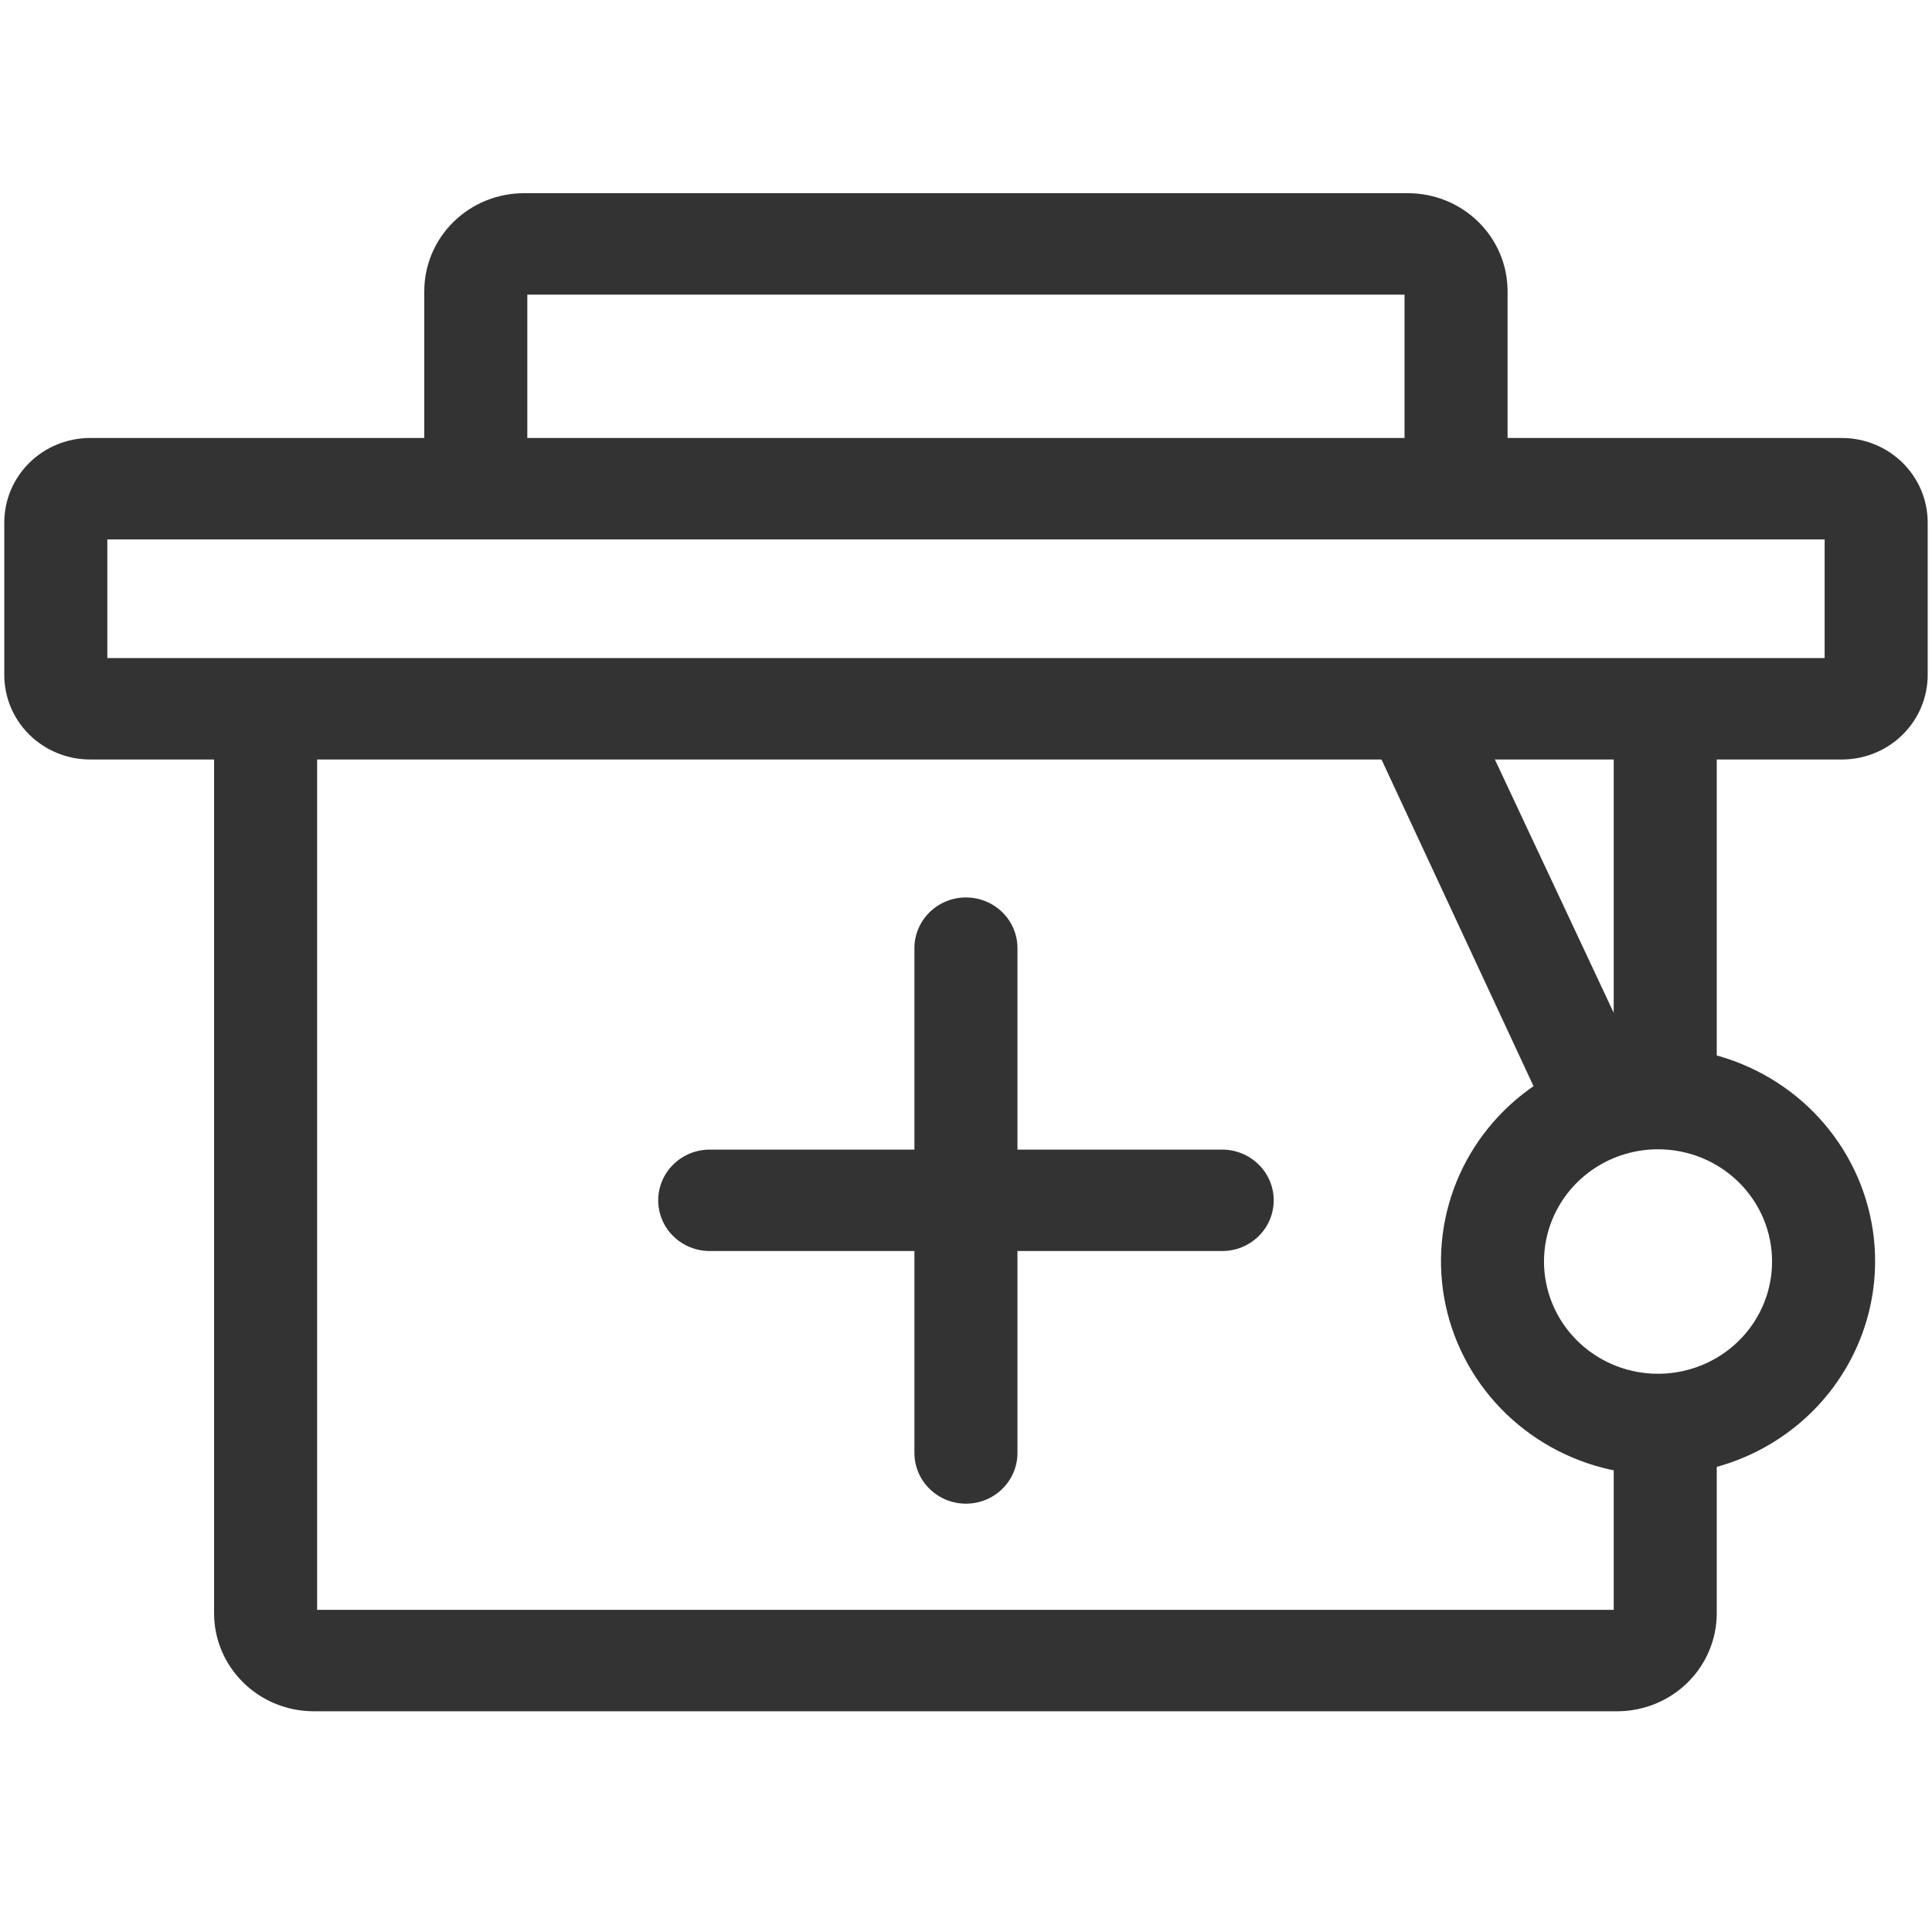 <svg width="60" height="60" viewBox="0 0 60 60" fill="none" xmlns="http://www.w3.org/2000/svg">
<path d="M50.264 53.145H9.731C8.913 53.142 8.128 52.82 7.551 52.249C6.973 51.679 6.648 50.906 6.648 50.1V23C6.648 22.793 6.69 22.588 6.77 22.397C6.851 22.206 6.968 22.032 7.117 21.886C7.266 21.74 7.442 21.623 7.636 21.544C7.83 21.465 8.038 21.424 8.248 21.424C8.459 21.424 8.667 21.465 8.861 21.544C9.055 21.623 9.231 21.74 9.38 21.886C9.528 22.032 9.646 22.206 9.727 22.397C9.807 22.588 9.848 22.793 9.848 23V49.995H50.115V44.882C50.115 44.464 50.284 44.063 50.584 43.768C50.884 43.472 51.291 43.306 51.715 43.306C52.139 43.306 52.546 43.472 52.846 43.768C53.147 44.063 53.315 44.464 53.315 44.882V50.132C53.307 50.926 52.983 51.687 52.413 52.25C51.843 52.813 51.072 53.134 50.264 53.145ZM51.715 35.011C51.291 35.011 50.884 34.846 50.584 34.55C50.284 34.255 50.115 33.854 50.115 33.437V23C50.115 22.582 50.284 22.181 50.584 21.886C50.884 21.59 51.291 21.424 51.715 21.424C52.139 21.424 52.546 21.59 52.846 21.886C53.147 22.181 53.315 22.582 53.315 23V33.437C53.315 33.854 53.147 34.255 52.846 34.55C52.546 34.846 52.139 35.011 51.715 35.011ZM45.219 15.313C45.009 15.313 44.801 15.273 44.607 15.194C44.413 15.114 44.236 14.998 44.088 14.852C43.939 14.706 43.821 14.532 43.741 14.341C43.66 14.15 43.619 13.945 43.619 13.739V9.15H16.376V13.739C16.376 14.156 16.208 14.557 15.908 14.852C15.608 15.148 15.201 15.313 14.776 15.313C14.352 15.313 13.945 15.148 13.645 14.852C13.345 14.557 13.176 14.156 13.176 13.739V9.045C13.176 8.239 13.501 7.466 14.079 6.896C14.656 6.325 15.441 6.003 16.259 6H43.736C44.555 6.003 45.339 6.325 45.917 6.896C46.495 7.466 46.819 8.239 46.819 9.045V13.739C46.819 13.945 46.778 14.15 46.697 14.341C46.617 14.532 46.499 14.706 46.35 14.852C46.202 14.998 46.026 15.114 45.831 15.194C45.637 15.273 45.429 15.313 45.219 15.313Z" fill="#333333"/>
<path d="M57.2 23.587H2.799C2.449 23.587 2.103 23.519 1.779 23.387C1.455 23.255 1.161 23.062 0.914 22.818C0.666 22.575 0.47 22.285 0.336 21.967C0.202 21.648 0.133 21.307 0.133 20.962V16.227C0.133 15.53 0.414 14.863 0.914 14.37C1.414 13.878 2.092 13.602 2.799 13.602H57.2C57.907 13.602 58.585 13.878 59.085 14.37C59.585 14.863 59.866 15.53 59.866 16.227V20.962C59.866 21.658 59.585 22.326 59.085 22.818C58.585 23.311 57.907 23.587 57.2 23.587ZM3.333 20.437H56.666V16.752H3.333V20.437Z" fill="#333333"/>
<path d="M49.604 35.693C49.301 35.697 49.002 35.617 48.742 35.463C48.482 35.309 48.271 35.087 48.132 34.822L42.938 23.66C42.839 23.471 42.781 23.265 42.766 23.053C42.751 22.842 42.779 22.63 42.849 22.429C42.919 22.229 43.03 22.044 43.174 21.887C43.319 21.729 43.494 21.602 43.689 21.513C43.885 21.424 44.096 21.375 44.312 21.368C44.527 21.361 44.742 21.398 44.942 21.474C45.143 21.552 45.326 21.668 45.48 21.816C45.634 21.964 45.756 22.141 45.839 22.337L51.055 33.457C51.146 33.645 51.197 33.849 51.207 34.058C51.216 34.266 51.183 34.475 51.11 34.67C51.036 34.866 50.923 35.045 50.779 35.197C50.634 35.349 50.459 35.472 50.266 35.557C50.057 35.648 49.832 35.694 49.604 35.693Z" fill="#333333"/>
<path d="M51.492 45.803C50.158 45.803 48.855 45.414 47.746 44.684C46.637 43.955 45.773 42.917 45.263 41.704C44.753 40.491 44.62 39.156 44.881 37.869C45.142 36.581 45.785 35.399 46.729 34.471C47.673 33.544 48.875 32.912 50.184 32.657C51.492 32.403 52.848 32.535 54.079 33.039C55.311 33.543 56.363 34.395 57.102 35.488C57.842 36.581 58.236 37.865 58.233 39.178C58.231 40.936 57.519 42.621 56.255 43.863C54.991 45.105 53.278 45.803 51.492 45.803ZM51.492 35.692C50.792 35.692 50.107 35.896 49.525 36.279C48.942 36.662 48.488 37.207 48.22 37.844C47.952 38.481 47.882 39.182 48.019 39.858C48.155 40.534 48.493 41.155 48.988 41.643C49.483 42.13 50.114 42.462 50.801 42.597C51.488 42.731 52.2 42.662 52.847 42.398C53.494 42.135 54.047 41.688 54.437 41.114C54.826 40.541 55.033 39.867 55.033 39.178C55.033 38.72 54.942 38.267 54.764 37.844C54.586 37.421 54.325 37.036 53.996 36.713C53.667 36.389 53.277 36.132 52.847 35.957C52.418 35.782 51.957 35.692 51.492 35.692ZM37.956 38.852H22.041C21.617 38.852 21.21 38.686 20.91 38.391C20.61 38.096 20.441 37.695 20.441 37.277C20.441 36.859 20.61 36.459 20.91 36.164C21.21 35.868 21.617 35.702 22.041 35.702H37.956C38.38 35.702 38.787 35.868 39.087 36.164C39.388 36.459 39.556 36.859 39.556 37.277C39.556 37.695 39.388 38.096 39.087 38.391C38.787 38.686 38.38 38.852 37.956 38.852Z" fill="#333333"/>
<path d="M29.998 46.698C29.574 46.698 29.167 46.532 28.867 46.236C28.567 45.941 28.398 45.54 28.398 45.123V29.446C28.398 29.028 28.567 28.628 28.867 28.332C29.167 28.037 29.574 27.871 29.998 27.871C30.423 27.871 30.83 28.037 31.13 28.332C31.43 28.628 31.598 29.028 31.598 29.446V45.123C31.598 45.54 31.43 45.941 31.13 46.236C30.83 46.532 30.423 46.698 29.998 46.698Z" fill="#333333"/>
</svg>

